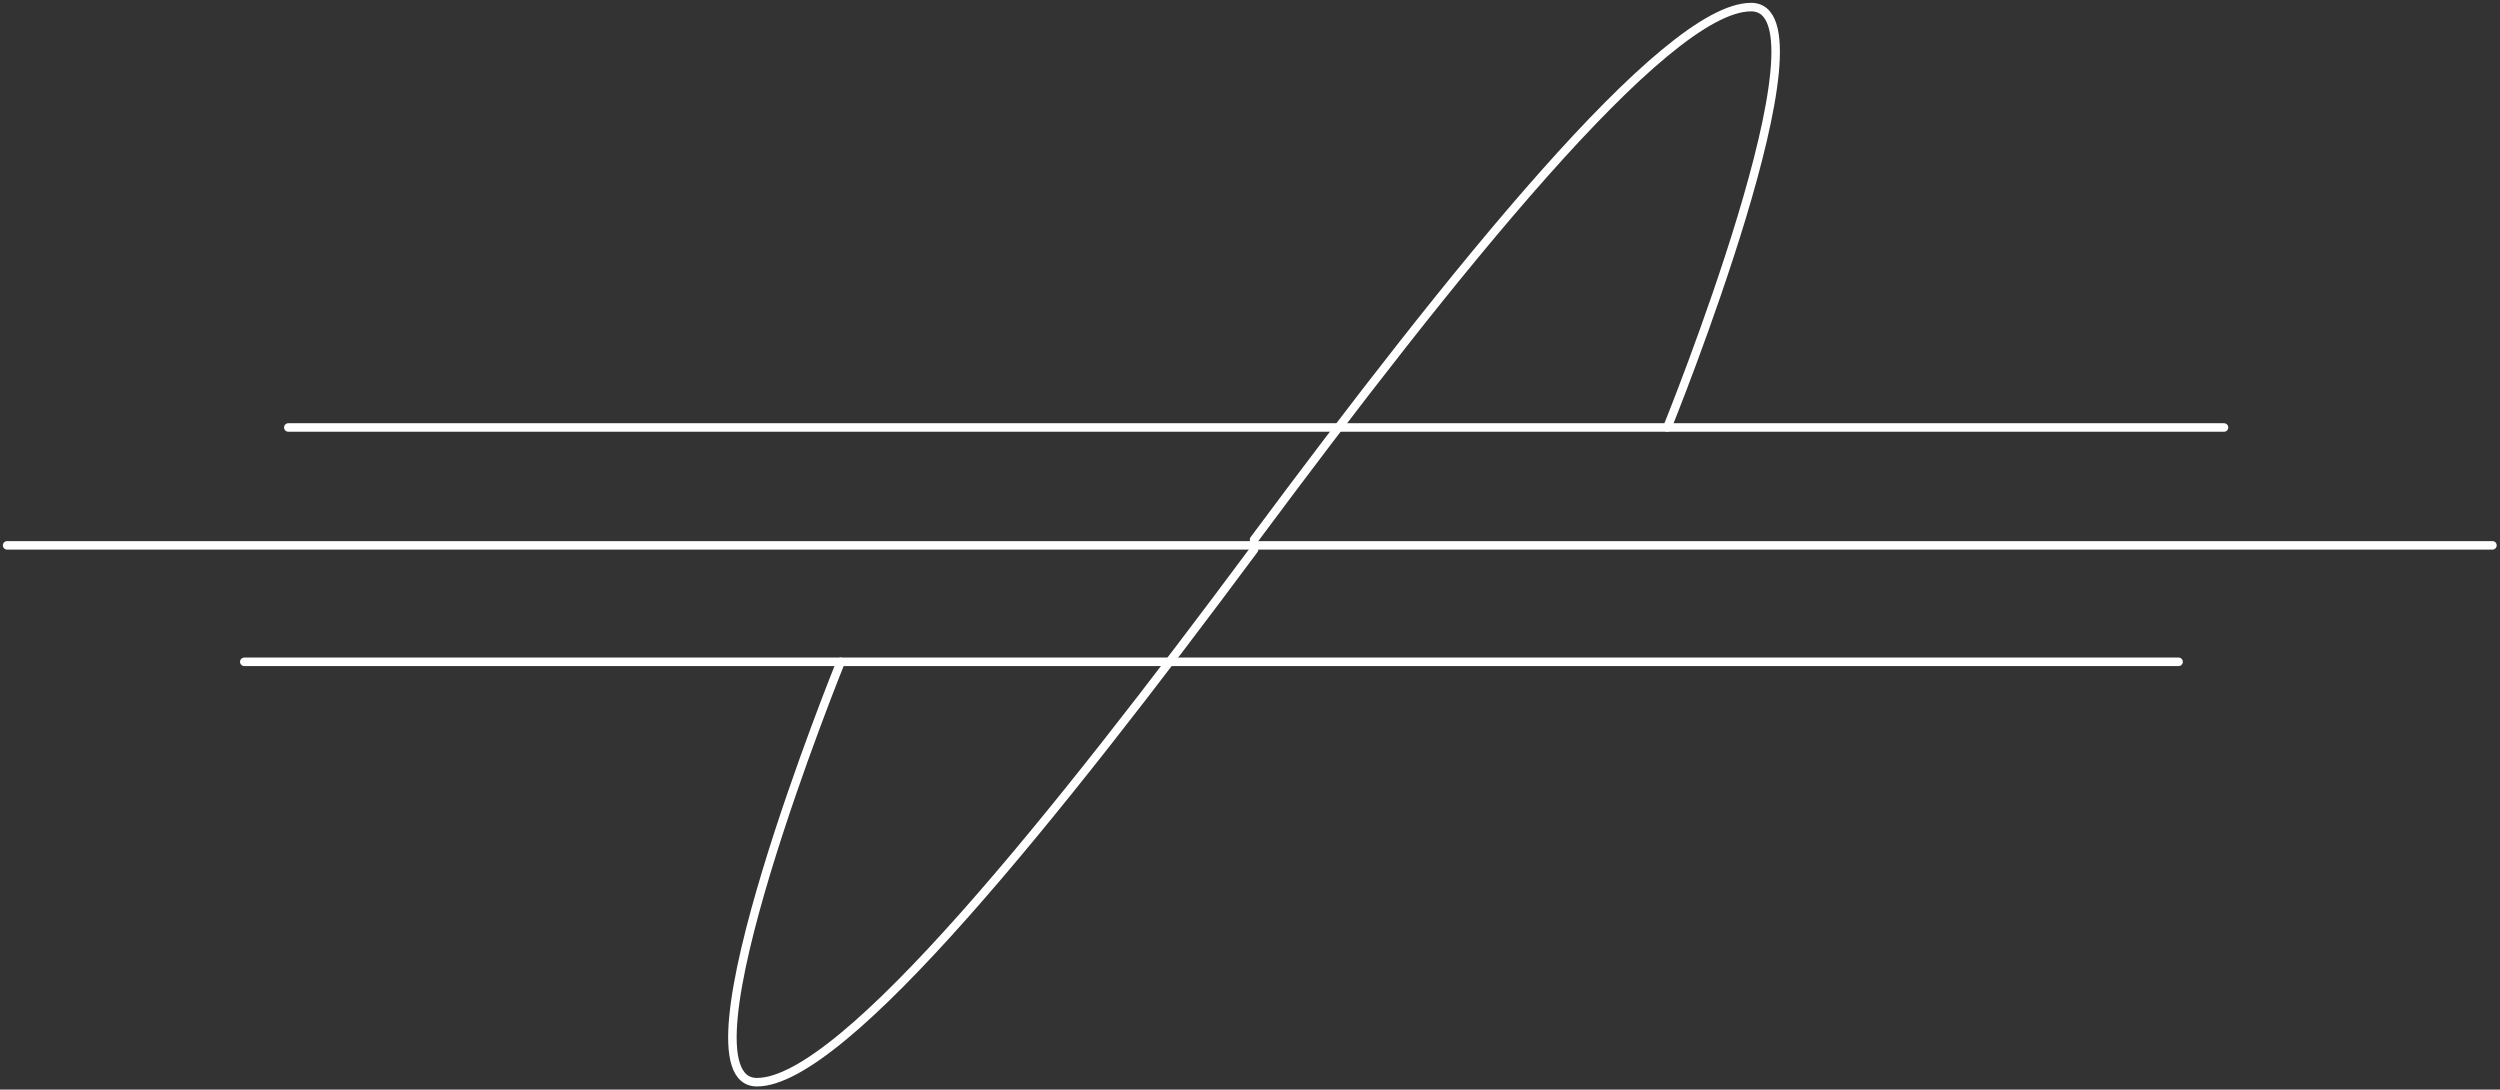 <svg width="1317" height="574" viewBox="0 0 1317 574" fill="none" xmlns="http://www.w3.org/2000/svg">
<rect x="0" y="0" width="1317" height="574" fill="#333333" stroke="none"/>
<path d="M128.686 348.642H1147.68" stroke="white" stroke-width="4.482" stroke-miterlimit="10" stroke-linecap="round"/>
<path d="M3.74 287.293H1313.02" stroke="white" stroke-width="4.482" stroke-miterlimit="10" stroke-linecap="round"/>
<path d="M151.875 225.196H1171.62" stroke="white" stroke-width="4.482" stroke-miterlimit="10" stroke-linecap="round"/>
<path d="M442.911 348.642C442.911 348.642 353.131 570.098 398.769 570.098C444.407 570.098 556.631 429.444 660.625 289.538" stroke="white" stroke-width="4.482" stroke-miterlimit="10" stroke-linecap="round"/>
<path d="M878.337 225.196C878.337 225.196 968.117 3.741 922.479 3.741C876.841 3.741 764.617 144.395 660.623 284.301" stroke="white" stroke-width="4.482" stroke-miterlimit="10" stroke-linecap="round"/>
</svg>
